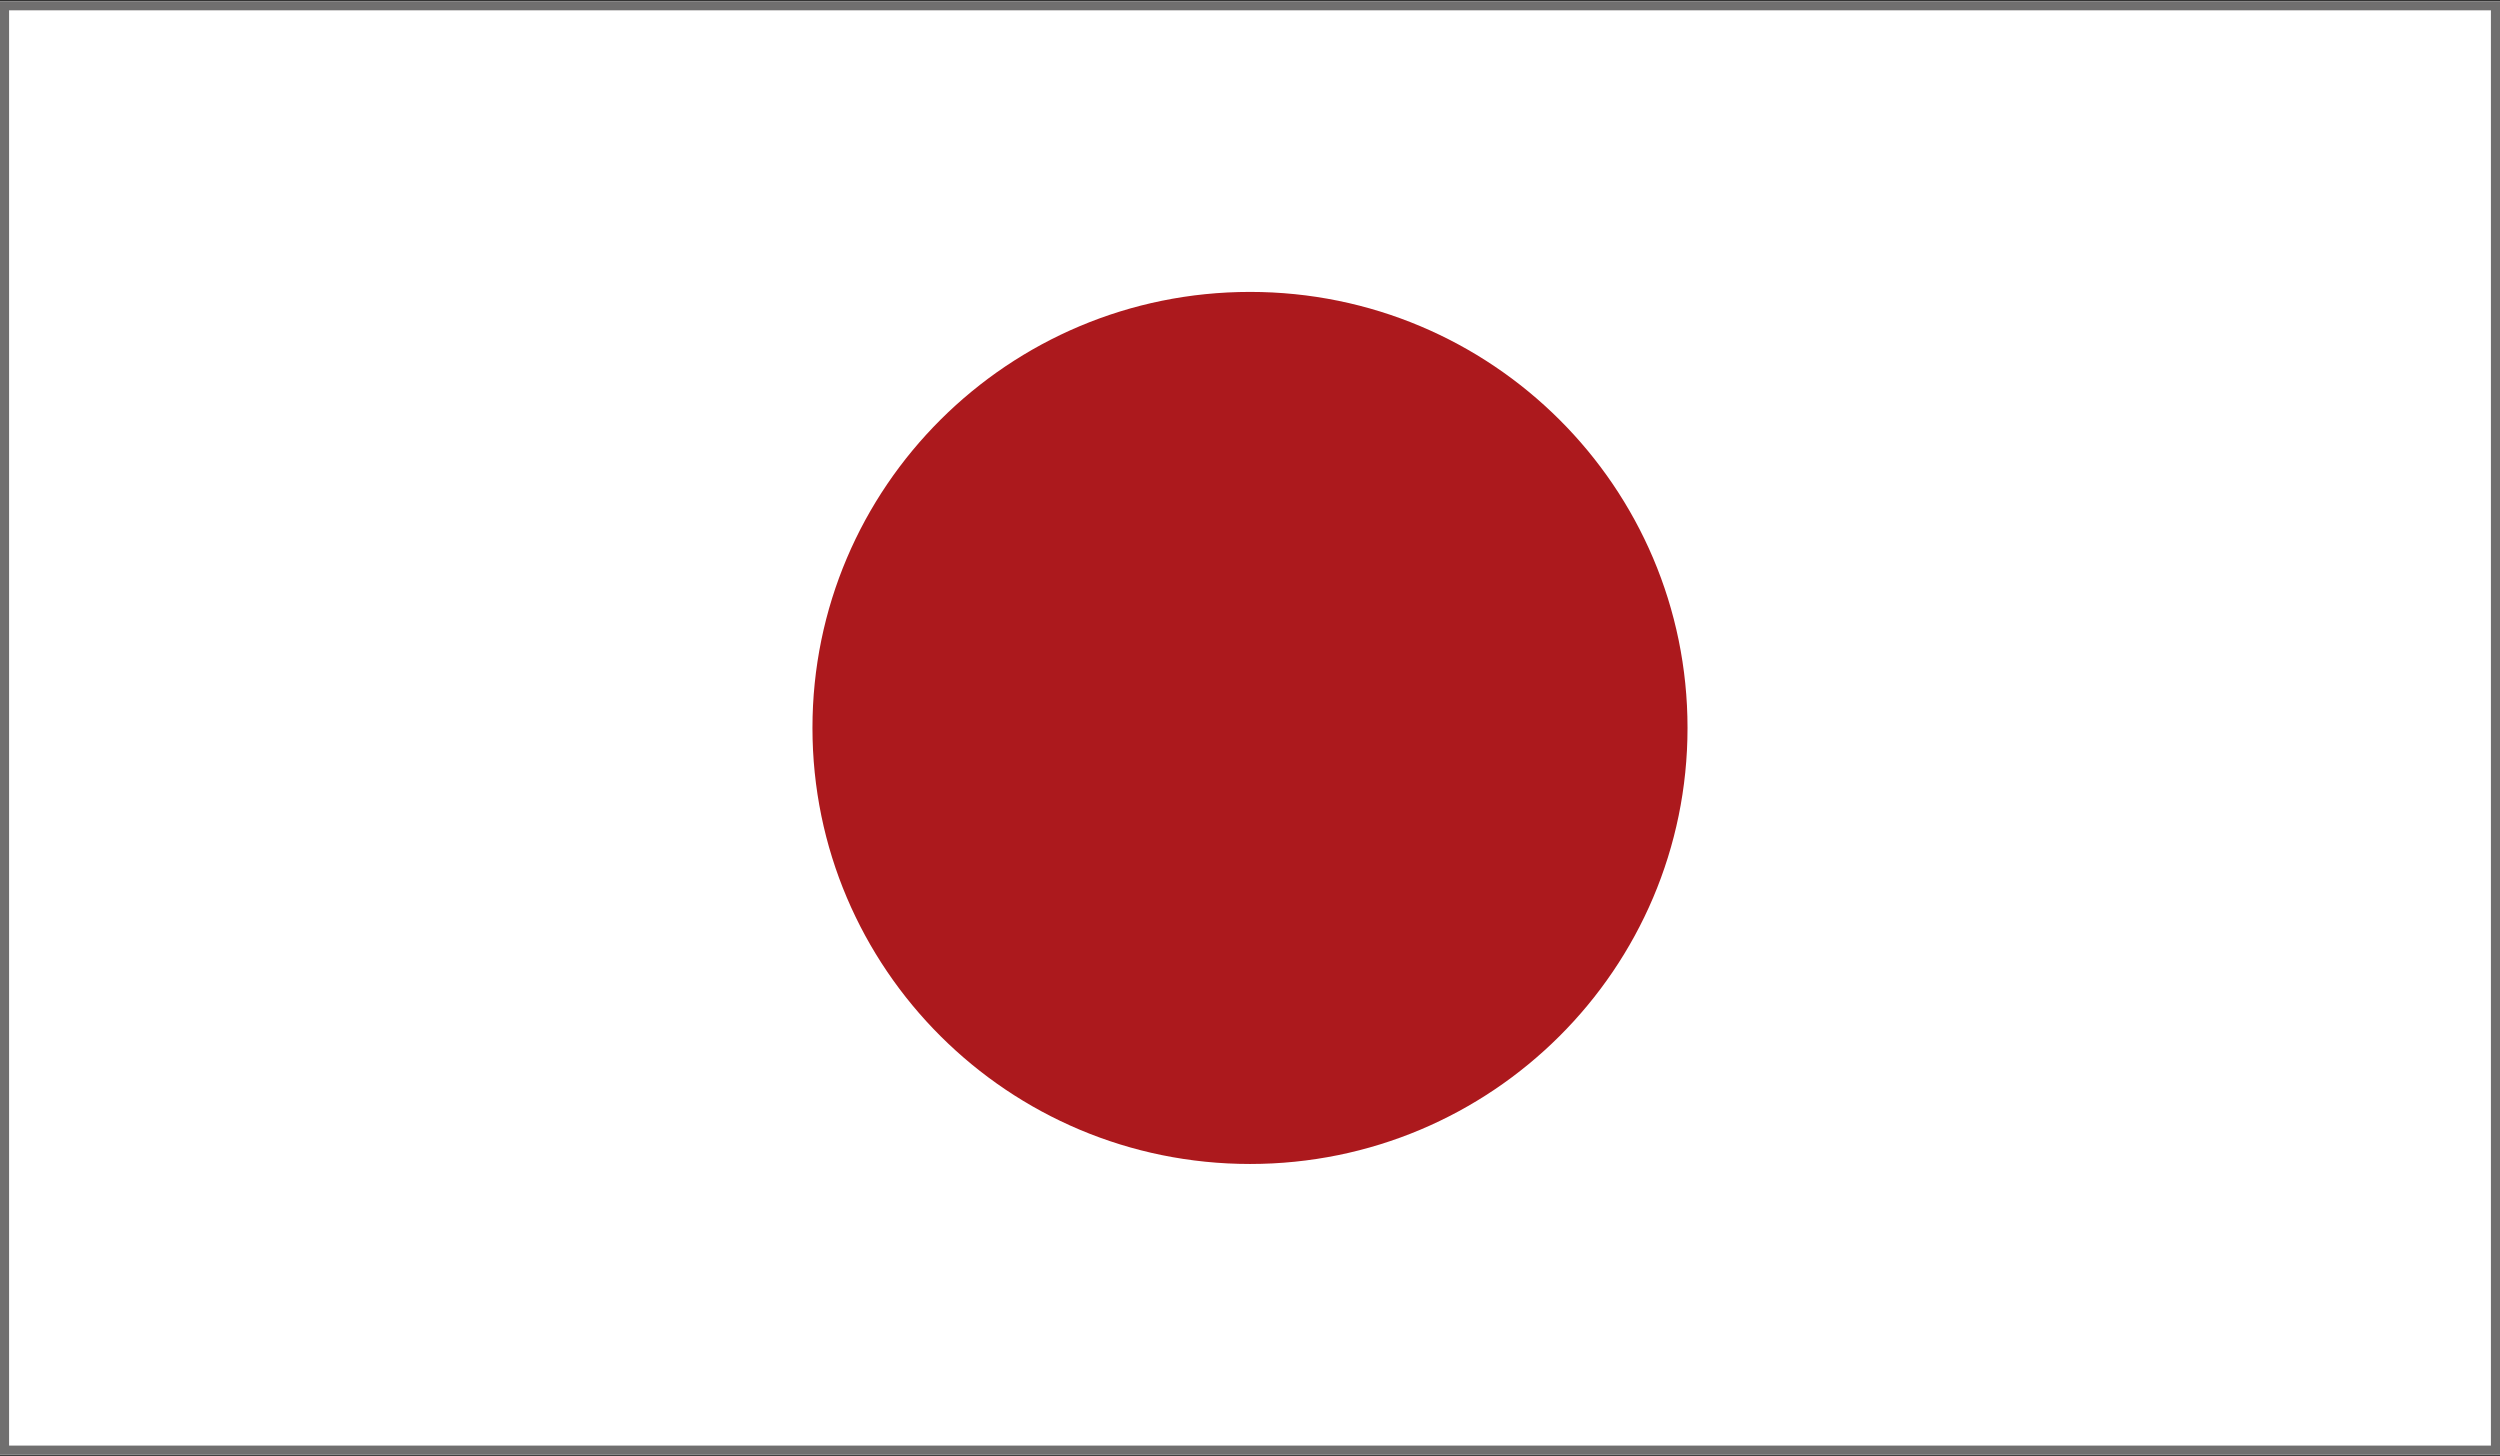 <?xml version="1.0" encoding="UTF-8"?>
<svg id="Calque_1" xmlns="http://www.w3.org/2000/svg" version="1.1" viewBox="0 0 110 64.061">
  <rect x="0" y="0" width="110" height="64.061" fill="#333333" stroke="none"/>
  <!-- Generator: Adobe Illustrator 29.3.1, SVG Export Plug-In . SVG Version: 2.1.0 Build 151)  -->
  <defs>
    <style>
      .st0 {
        fill: #fff;
      }

      .st1 {
        fill: #706f6f;
      }

      .st2 {
        fill: #ac191d;
      }
    </style>
  </defs>
  <g>
    <rect class="st0" x="-0" y=".054" width="110" height="63.952"/>
    <path class="st2" d="M55.002,12.844c10.632,0,19.249,8.589,19.249,19.184s-8.617,19.187-19.249,19.187-19.254-8.592-19.254-19.187,8.622-19.184,19.254-19.184"/>
  </g>
  <path class="st1" d="M109.6.454v63.152H.4V.454h109.2M110,.054H0v63.952h110V.054h0Z"/>
</svg>